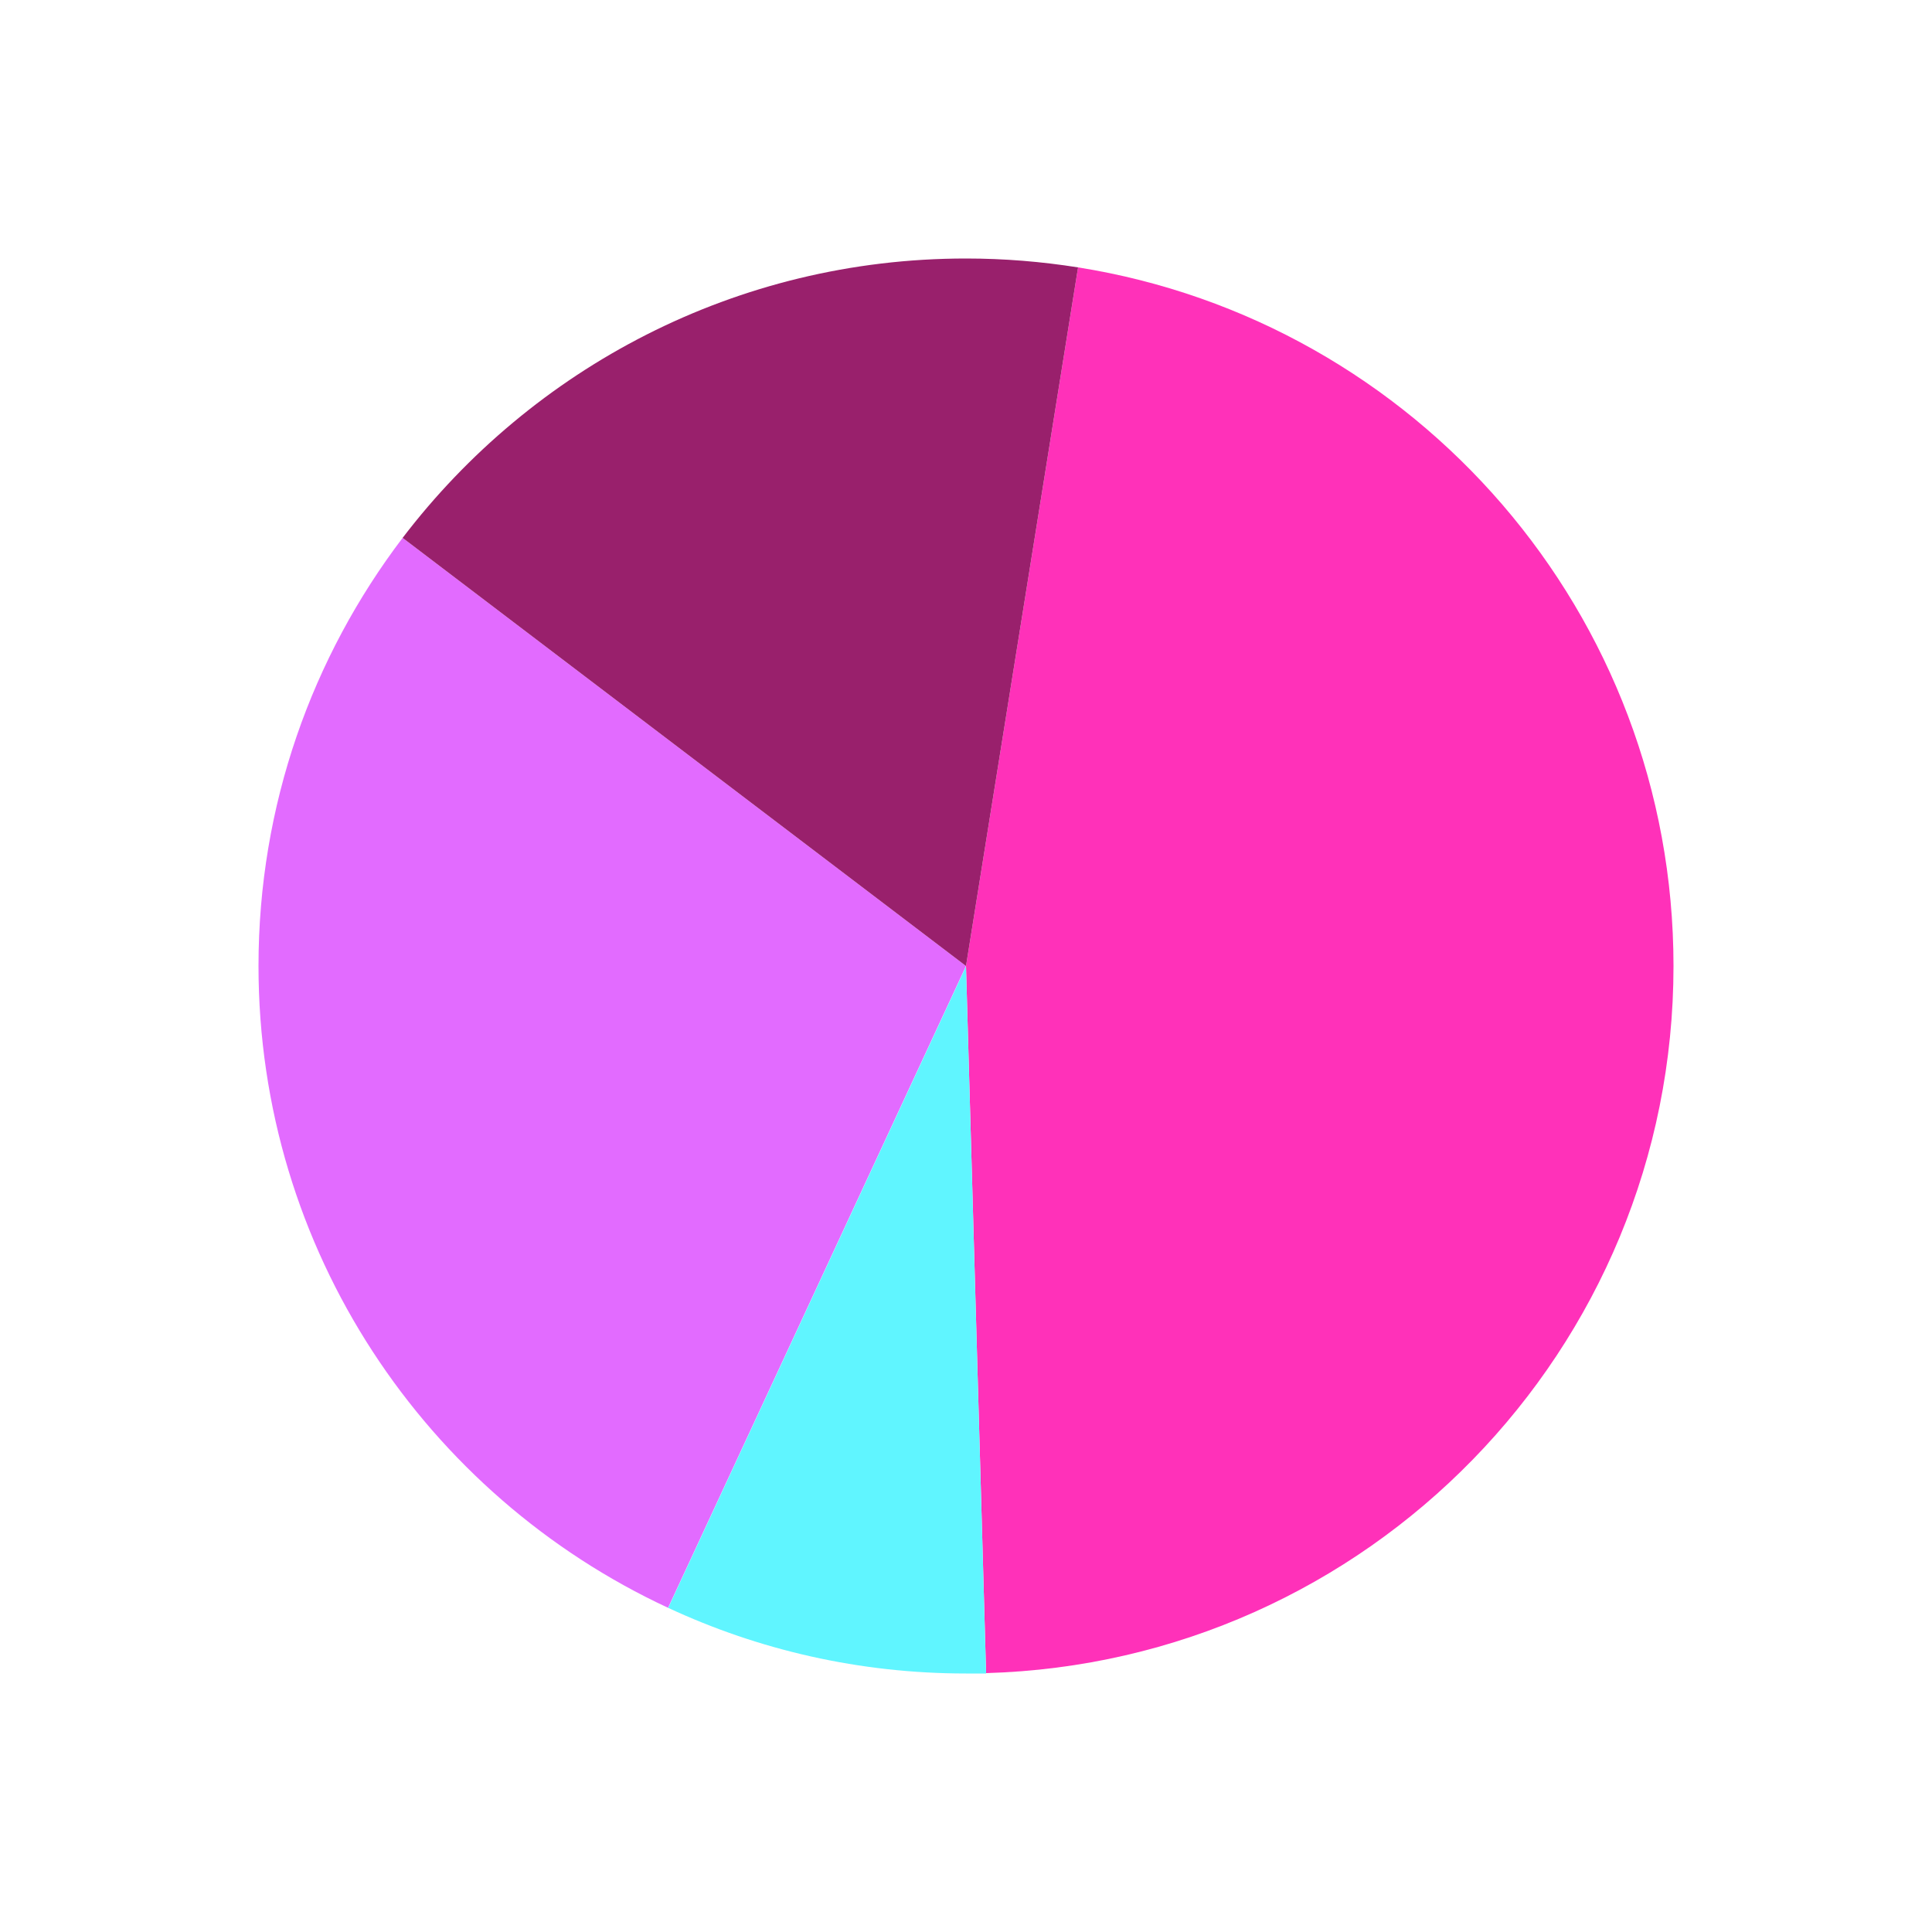 <?xml version="1.0" encoding="UTF-8"?>
<svg xmlns="http://www.w3.org/2000/svg" version="1.1" viewBox="0 0 500 500">
  <defs>
    <style>
      .cls-1 {
        fill: #ff31b9;
      }

      .cls-2 {
        fill: #e26bff;
      }

      .cls-3 {
        fill: #99206c;
      }

      .cls-4 {
        fill: #60f5ff;
      }
    </style>
  </defs>
  <!-- Generator: Adobe Illustrator 28.7.3, SVG Export Plug-In . SVG Version: 1.2.0 Build 164)  -->
  <g>
    <g id="picto">
      <g>
        <path class="cls-2" d="M104.2,139.2c-23.4,30.8-37.3,69.1-37.3,110.8,0,73.6,43.4,137,106,166.1l77.1-166.1-145.8-110.8Z"/>
        <path class="cls-1" d="M433.1,250c0-91.2-66.7-166.9-154.1-180.8l-29,180.8,5.2,183c98.7-2.8,177.9-83.6,177.9-183Z"/>
        <path class="cls-3" d="M279,69.2c-9.5-1.5-19.1-2.3-29-2.3-59.5,0-112.3,28.4-145.8,72.3l145.8,110.8,29-180.8Z"/>
        <path class="cls-4" d="M172.9,416.1c23.4,10.9,49.5,17,77.1,17s3.5,0,5.2,0l-5.2-183-77.1,166.1Z"/>
      </g>
    </g>
  </g>
</svg>